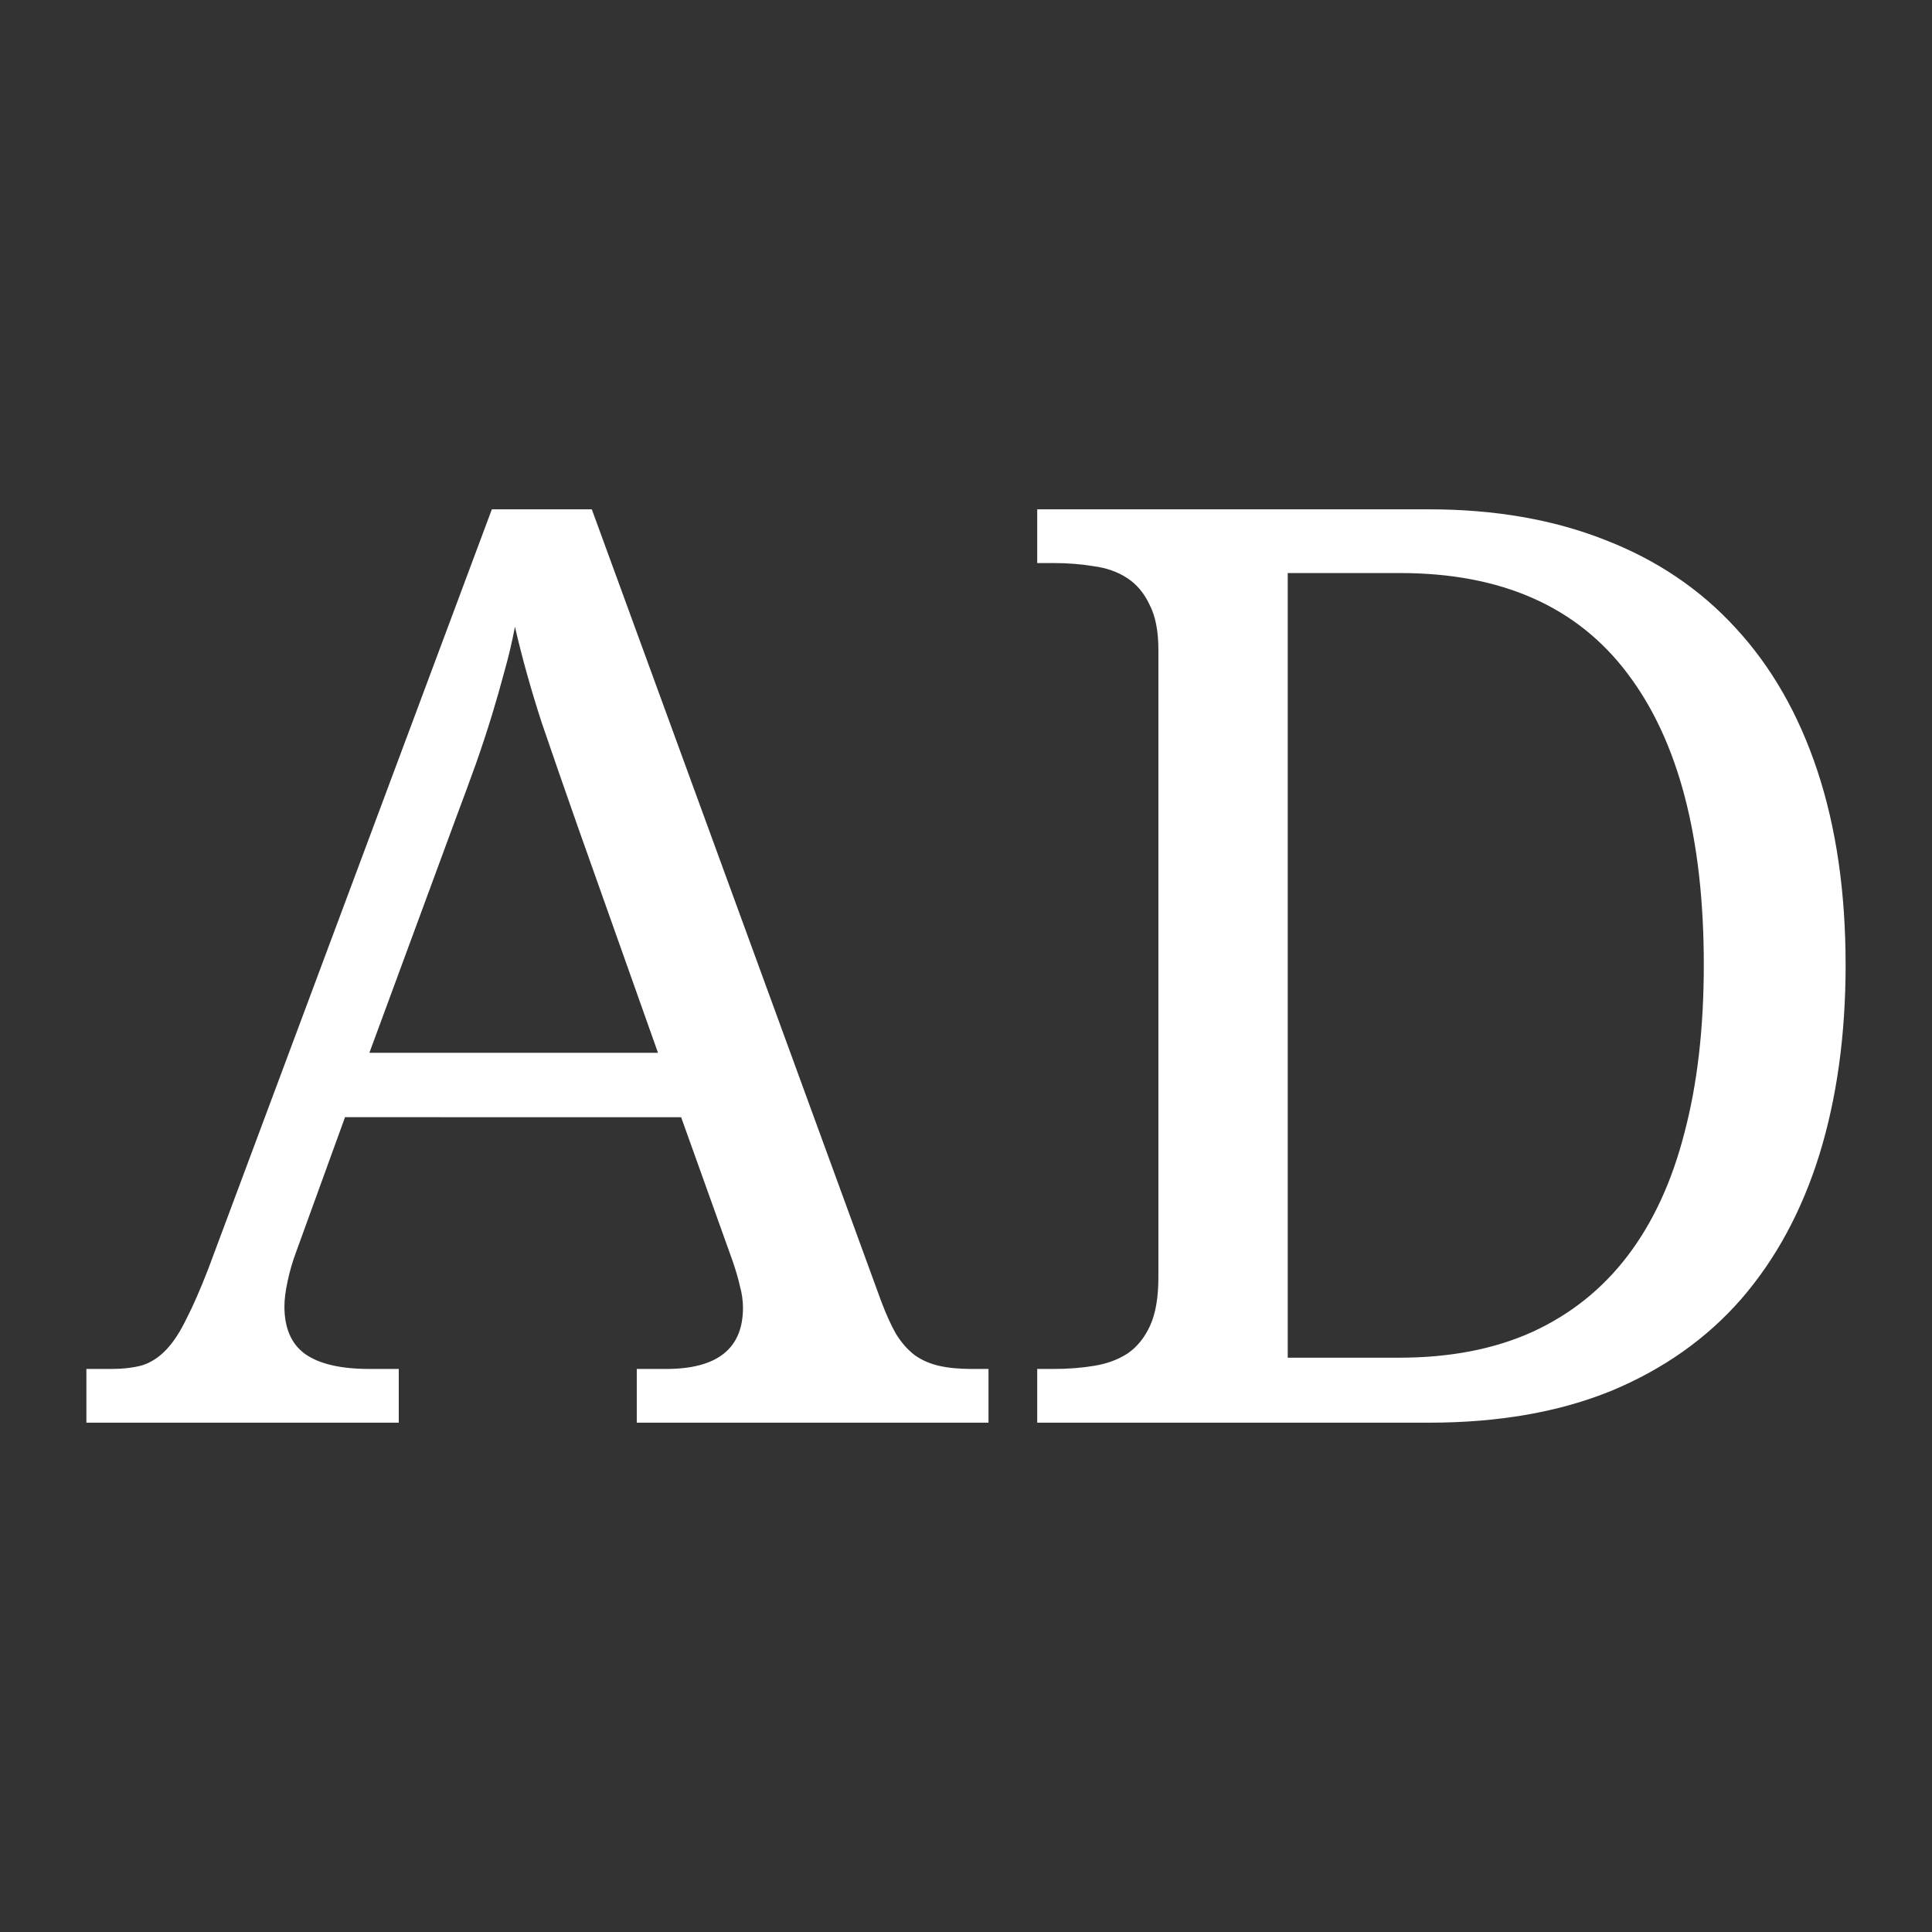 <?xml version="1.0" encoding="UTF-8" standalone="no"?>
<!-- Created with Inkscape (http://www.inkscape.org/) -->

<svg
   width="512"
   height="512"
   viewBox="0 0 135.467 135.467"
   version="1.1"
   id="svg8"
   inkscape:version="1.4 (e7c3feb100, 2024-10-09)"
   sodipodi:docname="favicon.svg"
   inkscape:export-filename="favicon.ico"
   inkscape:export-xdpi="300.13"
   inkscape:export-ydpi="300.13"
   xmlns:inkscape="http://www.inkscape.org/namespaces/inkscape"
   xmlns:sodipodi="http://sodipodi.sourceforge.net/DTD/sodipodi-0.dtd"
   xmlns="http://www.w3.org/2000/svg"
   xmlns:svg="http://www.w3.org/2000/svg"
   xmlns:rdf="http://www.w3.org/1999/02/22-rdf-syntax-ns#"
   xmlns:cc="http://creativecommons.org/ns#"
   xmlns:dc="http://purl.org/dc/elements/1.1/">
  <rect x="0" y="0" width="135.467" height="135.467" fill="#333333" stroke="none"/>
  <defs
     id="defs2">
    <clipPath
       clipPathUnits="userSpaceOnUse"
       id="clipPath300">
      <path
         d="M 2,0 H 800 V 620.001 H 2 Z"
         id="path298"
         inkscape:connector-curvature="0" />
    </clipPath>
    <clipPath
       clipPathUnits="userSpaceOnUse"
       id="clipPath308">
      <path
         d="M 12.961,426.554 H 212.25 V 141.55 H 12.961 Z"
         id="path306"
         inkscape:connector-curvature="0" />
    </clipPath>
    <clipPath
       clipPathUnits="userSpaceOnUse"
       id="clipPath324">
      <path
         d="M 80.736,252.765 H 308.532 V -22.342 H 80.736 Z"
         id="path322"
         inkscape:connector-curvature="0" />
    </clipPath>
    <clipPath
       clipPathUnits="userSpaceOnUse"
       id="clipPath340">
      <path
         d="M -41.608,418.626 H 75.503 V 301.778 H -41.608 Z"
         id="path338"
         inkscape:connector-curvature="0" />
    </clipPath>
    <clipPath
       clipPathUnits="userSpaceOnUse"
       id="clipPath356">
      <path
         d="m 189.78,36.052 h 47.441 V -16.057 H 189.78 Z"
         id="path354"
         inkscape:connector-curvature="0" />
    </clipPath>
    <clipPath
       clipPathUnits="userSpaceOnUse"
       id="clipPath384">
      <path
         d="M 253.011,133.484 H 326.81 V 77.642 h -73.799 z"
         id="path382"
         inkscape:connector-curvature="0" />
    </clipPath>
    <clipPath
       clipPathUnits="userSpaceOnUse"
       id="clipPath400">
      <path
         d="m 274.953,111.63 h 50.08 V 78.986 h -50.08 z"
         id="path398"
         inkscape:connector-curvature="0" />
    </clipPath>
    <clipPath
       clipPathUnits="userSpaceOnUse"
       id="clipPath516">
      <path
         d="M 44.725,191.251 H 79.049 V 159.627 H 44.725 Z"
         id="path514"
         inkscape:connector-curvature="0" />
    </clipPath>
    <clipPath
       clipPathUnits="userSpaceOnUse"
       id="clipPath1412">
      <path
         d="M 326.282,135.419 H 428.707 V 64.905 H 326.282 Z"
         id="path1410"
         inkscape:connector-curvature="0" />
    </clipPath>
    <clipPath
       clipPathUnits="userSpaceOnUse"
       id="clipPath1476">
      <path
         d="M 382.74,153.487 H 617.857 V -32.701 H 382.74 Z"
         id="path1474"
         inkscape:connector-curvature="0" />
    </clipPath>
    <clipPath
       clipPathUnits="userSpaceOnUse"
       id="clipPath1528">
      <path
         d="m 241.114,149.921 h 56.608 V 85.234 h -56.608 z"
         id="path1526"
         inkscape:connector-curvature="0" />
    </clipPath>
    <clipPath
       clipPathUnits="userSpaceOnUse"
       id="clipPath1568">
      <path
         d="m 256.589,160.106 h 44.385 v -23.911 h -44.385 z"
         id="path1566"
         inkscape:connector-curvature="0" />
    </clipPath>
    <clipPath
       clipPathUnits="userSpaceOnUse"
       id="clipPath1584">
      <path
         d="m 234.58,126.756 h 20.532 V 96.874 H 234.58 Z"
         id="path1582"
         inkscape:connector-curvature="0" />
    </clipPath>
    <clipPath
       clipPathUnits="userSpaceOnUse"
       id="clipPath1600">
      <path
         d="m 251.13,132.366 h 43.616 V 81.475 H 251.13 Z"
         id="path1598"
         inkscape:connector-curvature="0" />
    </clipPath>
    <clipPath
       clipPathUnits="userSpaceOnUse"
       id="clipPath1616">
      <path
         d="m 641.085,73.369 h 20.517 v -18.338 h -20.517 z"
         id="path1614"
         inkscape:connector-curvature="0" />
    </clipPath>
    <clipPath
       clipPathUnits="userSpaceOnUse"
       id="clipPath1632">
      <path
         d="m 662.099,51.82 h 20.045 V 6.303 h -20.045 z"
         id="path1630"
         inkscape:connector-curvature="0" />
    </clipPath>
    <clipPath
       clipPathUnits="userSpaceOnUse"
       id="clipPath1648">
      <path
         d="m 669.232,24.959 h 10.035 V -2.263 h -10.035 z"
         id="path1646"
         inkscape:connector-curvature="0" />
    </clipPath>
    <clipPath
       clipPathUnits="userSpaceOnUse"
       id="clipPath1704">
      <path
         d="M 176.665,64.67 H 489.793 V -14.675 H 176.665 Z"
         id="path1702"
         inkscape:connector-curvature="0" />
    </clipPath>
    <clipPath
       clipPathUnits="userSpaceOnUse"
       id="clipPath1808">
      <path
         d="M 654.889,241.946 H 843.535 V -17.107 H 654.889 Z"
         id="path1806"
         inkscape:connector-curvature="0" />
    </clipPath>
    <clipPath
       clipPathUnits="userSpaceOnUse"
       id="clipPath1828">
      <path
         d="m 729.2,225.089 h 58.508 V 71.674 H 729.2 Z"
         id="path1826"
         inkscape:connector-curvature="0" />
    </clipPath>
    <clipPath
       clipPathUnits="userSpaceOnUse"
       id="clipPath4160">
      <path
         d="m 193.093,60.466 h 3.695 v -2.979 h -3.695 z"
         id="path4158"
         inkscape:connector-curvature="0" />
    </clipPath>
    <clipPath
       clipPathUnits="userSpaceOnUse"
       id="clipPath4176">
      <path
         d="m 194.855,55.116 h 2.704 v -1.67 h -2.704 z"
         id="path4174"
         inkscape:connector-curvature="0" />
    </clipPath>
    <clipPath
       clipPathUnits="userSpaceOnUse"
       id="clipPath4192">
      <path
         d="m 203.25,54.987 h 2.872 v -2.876 h -2.872 z"
         id="path4190"
         inkscape:connector-curvature="0" />
    </clipPath>
    <clipPath
       clipPathUnits="userSpaceOnUse"
       id="clipPath4208">
      <path
         d="m 210.069,48.947 h 2.159 v -1.843 h -2.159 z"
         id="path4206"
         inkscape:connector-curvature="0" />
    </clipPath>
    <clipPath
       clipPathUnits="userSpaceOnUse"
       id="clipPath4224">
      <path
         d="m 218.879,50.299 h 2.424 v -4.404 h -2.424 z"
         id="path4222"
         inkscape:connector-curvature="0" />
    </clipPath>
    <clipPath
       clipPathUnits="userSpaceOnUse"
       id="clipPath4240">
      <path
         d="m 220.57,39.833 h 1.47 v -1.471 h -1.47 z"
         id="path4238"
         inkscape:connector-curvature="0" />
    </clipPath>
    <clipPath
       clipPathUnits="userSpaceOnUse"
       id="clipPath4256">
      <path
         d="m 211.913,40.246 h 3.289 v -2.661 h -3.289 z"
         id="path4254"
         inkscape:connector-curvature="0" />
    </clipPath>
    <clipPath
       clipPathUnits="userSpaceOnUse"
       id="clipPath4272">
      <path
         d="m 229.594,44.514 h 1.462 v -1.462 h -1.462 z"
         id="path4270"
         inkscape:connector-curvature="0" />
    </clipPath>
    <clipPath
       clipPathUnits="userSpaceOnUse"
       id="clipPath4288">
      <path
         d="m 229.215,36.29 h 2.653 v -1.718 h -2.653 z"
         id="path4286"
         inkscape:connector-curvature="0" />
    </clipPath>
    <clipPath
       clipPathUnits="userSpaceOnUse"
       id="clipPath4304">
      <path
         d="m 230.313,29.381 h 2.556 v -1.967 h -2.556 z"
         id="path4302"
         inkscape:connector-curvature="0" />
    </clipPath>
    <clipPath
       clipPathUnits="userSpaceOnUse"
       id="clipPath4320">
      <path
         d="m 241.941,38.376 h 2.88 v -3.264 h -2.88 z"
         id="path4318"
         inkscape:connector-curvature="0" />
    </clipPath>
    <clipPath
       clipPathUnits="userSpaceOnUse"
       id="clipPath4336">
      <path
         d="m 245.829,31.572 h 2.637 V 28.937 h -2.637 z"
         id="path4334"
         inkscape:connector-curvature="0" />
    </clipPath>
    <clipPath
       clipPathUnits="userSpaceOnUse"
       id="clipPath4352">
      <path
         d="m 243.07,20.281 h 1.685 v -0.983 h -1.685 z"
         id="path4350"
         inkscape:connector-curvature="0" />
    </clipPath>
    <clipPath
       clipPathUnits="userSpaceOnUse"
       id="clipPath4368">
      <path
         d="m 251.472,40.618 h 1.712 v -2.718 h -1.712 z"
         id="path4366"
         inkscape:connector-curvature="0" />
    </clipPath>
    <clipPath
       clipPathUnits="userSpaceOnUse"
       id="clipPath4384">
      <path
         d="m 232.379,48.884 h 1.691 v -2.354 h -1.691 z"
         id="path4382"
         inkscape:connector-curvature="0" />
    </clipPath>
    <clipPath
       clipPathUnits="userSpaceOnUse"
       id="clipPath4400">
      <path
         d="m 234.593,43.134 h 1.948 v -1.948 h -1.948 z"
         id="path4398"
         inkscape:connector-curvature="0" />
    </clipPath>
    <clipPath
       clipPathUnits="userSpaceOnUse"
       id="clipPath4416">
      <path
         d="m 221.542,31.138 h 3.821 v -2.646 h -3.821 z"
         id="path4414"
         inkscape:connector-curvature="0" />
    </clipPath>
    <clipPath
       clipPathUnits="userSpaceOnUse"
       id="clipPath4432">
      <path
         d="m 236.701,34.834 h 1.997 v -2.37 h -1.997 z"
         id="path4430"
         inkscape:connector-curvature="0" />
    </clipPath>
    <clipPath
       clipPathUnits="userSpaceOnUse"
       id="clipPath4448">
      <path
         d="m 238.522,26.205 h 1.728 v -1.411 h -1.728 z"
         id="path4446"
         inkscape:connector-curvature="0" />
    </clipPath>
    <clipPath
       clipPathUnits="userSpaceOnUse"
       id="clipPath4464">
      <path
         d="m 216.552,33.401 h 2.301 v -2.027 h -2.301 z"
         id="path4462"
         inkscape:connector-curvature="0" />
    </clipPath>
    <clipPath
       clipPathUnits="userSpaceOnUse"
       id="clipPath4480">
      <path
         d="m 216.573,58.324 h 2.991 v -3.382 h -2.991 z"
         id="path4478"
         inkscape:connector-curvature="0" />
    </clipPath>
    <clipPath
       clipPathUnits="userSpaceOnUse"
       id="clipPath4496">
      <path
         d="m 212.204,64.071 h 2.642 V 61.428 h -2.642 z"
         id="path4494"
         inkscape:connector-curvature="0" />
    </clipPath>
    <clipPath
       clipPathUnits="userSpaceOnUse"
       id="clipPath4512">
      <path
         d="m 201.76,72.014 h 1.886 v -2.274 h -1.886 z"
         id="path4510"
         inkscape:connector-curvature="0" />
    </clipPath>
    <clipPath
       clipPathUnits="userSpaceOnUse"
       id="clipPath4528">
      <path
         d="m 209.298,75.273 h 2.976 v -3.02 h -2.976 z"
         id="path4526"
         inkscape:connector-curvature="0" />
    </clipPath>
    <clipPath
       clipPathUnits="userSpaceOnUse"
       id="clipPath4544">
      <path
         d="m 254.075,15.739 h 1.554 v -1.554 h -1.554 z"
         id="path4542"
         inkscape:connector-curvature="0" />
    </clipPath>
    <clipPath
       clipPathUnits="userSpaceOnUse"
       id="clipPath4560">
      <path
         d="m 259.356,20.399 h 2.341 v -2.014 h -2.341 z"
         id="path4558"
         inkscape:connector-curvature="0" />
    </clipPath>
    <clipPath
       clipPathUnits="userSpaceOnUse"
       id="clipPath4576">
      <path
         d="m 261.05,13.346 h 1.099 v -1.098 h -1.099 z"
         id="path4574"
         inkscape:connector-curvature="0" />
    </clipPath>
    <clipPath
       clipPathUnits="userSpaceOnUse"
       id="clipPath4592">
      <path
         d="m 277.668,17.788 h 2.285 v -3.446 h -2.285 z"
         id="path4590"
         inkscape:connector-curvature="0" />
    </clipPath>
    <clipPath
       clipPathUnits="userSpaceOnUse"
       id="clipPath4608">
      <path
         d="m 279.385,13.58 h 2.472 v -1.873 h -2.472 z"
         id="path4606"
         inkscape:connector-curvature="0" />
    </clipPath>
    <clipPath
       clipPathUnits="userSpaceOnUse"
       id="clipPath4624">
      <path
         d="m 286.99,15.341 h 2.822 v -3.633 h -2.822 z"
         id="path4622"
         inkscape:connector-curvature="0" />
    </clipPath>
    <clipPath
       clipPathUnits="userSpaceOnUse"
       id="clipPath4640">
      <path
         d="m 288.42,29.054 h 1.648 v -3.141 h -1.648 z"
         id="path4638"
         inkscape:connector-curvature="0" />
    </clipPath>
    <clipPath
       clipPathUnits="userSpaceOnUse"
       id="clipPath4656">
      <path
         d="m 294.689,18.908 h 2.085 v -3.156 h -2.085 z"
         id="path4654"
         inkscape:connector-curvature="0" />
    </clipPath>
    <clipPath
       clipPathUnits="userSpaceOnUse"
       id="clipPath4672">
      <path
         d="m 300.795,13.613 h 1.795 v -2.633 h -1.795 z"
         id="path4670"
         inkscape:connector-curvature="0" />
    </clipPath>
    <clipPath
       clipPathUnits="userSpaceOnUse"
       id="clipPath4692">
      <path
         d="m 299.72,36.227 h 0.772 v -1.142 h -0.772 z"
         id="path4690"
         inkscape:connector-curvature="0" />
    </clipPath>
    <clipPath
       clipPathUnits="userSpaceOnUse"
       id="clipPath4712">
      <path
         d="m 321.721,27.559 h 0.858 v -1.51 h -0.858 z"
         id="path4710"
         inkscape:connector-curvature="0" />
    </clipPath>
    <clipPath
       clipPathUnits="userSpaceOnUse"
       id="clipPath4732">
      <path
         d="m 314.21,24.439 h 2.315 v -4.008 h -2.315 z"
         id="path4730"
         inkscape:connector-curvature="0" />
    </clipPath>
    <clipPath
       clipPathUnits="userSpaceOnUse"
       id="clipPath4748">
      <path
         d="m 306.795,28.731 h 2.287 v -3.151 h -2.287 z"
         id="path4746"
         inkscape:connector-curvature="0" />
    </clipPath>
    <clipPath
       clipPathUnits="userSpaceOnUse"
       id="clipPath4764">
      <path
         d="m 298.906,28.693 h 0.863 v -2.287 h -0.863 z"
         id="path4762"
         inkscape:connector-curvature="0" />
    </clipPath>
    <clipPath
       clipPathUnits="userSpaceOnUse"
       id="clipPath4780">
      <path
         d="m 340.182,14.537 h 1.473 v -4.339 h -1.473 z"
         id="path4778"
         inkscape:connector-curvature="0" />
    </clipPath>
    <clipPath
       clipPathUnits="userSpaceOnUse"
       id="clipPath4796">
      <path
         d="m 345.958,13.105 h 1.584 V 9.447 h -1.584 z"
         id="path4794"
         inkscape:connector-curvature="0" />
    </clipPath>
    <clipPath
       clipPathUnits="userSpaceOnUse"
       id="clipPath4812">
      <path
         d="m 351.315,15.295 h 0.571 v -2.965 h -0.571 z"
         id="path4810"
         inkscape:connector-curvature="0" />
    </clipPath>
    <clipPath
       clipPathUnits="userSpaceOnUse"
       id="clipPath4828">
      <path
         d="m 345.109,25.786 h 0.976 v -3.383 h -0.976 z"
         id="path4826"
         inkscape:connector-curvature="0" />
    </clipPath>
    <clipPath
       clipPathUnits="userSpaceOnUse"
       id="clipPath4844">
      <path
         d="m 362.98,23.445 h 1.031 v -4.602 h -1.031 z"
         id="path4842"
         inkscape:connector-curvature="0" />
    </clipPath>
    <clipPath
       clipPathUnits="userSpaceOnUse"
       id="clipPath4860">
      <path
         d="m 368.93,34.968 h 1.637 v -5.214 h -1.637 z"
         id="path4858"
         inkscape:connector-curvature="0" />
    </clipPath>
    <clipPath
       clipPathUnits="userSpaceOnUse"
       id="clipPath4876">
      <path
         d="m 373.087,23.425 h 0.99 v -5.614 h -0.99 z"
         id="path4874"
         inkscape:connector-curvature="0" />
    </clipPath>
    <clipPath
       clipPathUnits="userSpaceOnUse"
       id="clipPath4892">
      <path
         d="m 367.533,20.119 h 0.651 v -3.695 h -0.651 z"
         id="path4890"
         inkscape:connector-curvature="0" />
    </clipPath>
    <clipPath
       clipPathUnits="userSpaceOnUse"
       id="clipPath4908">
      <path
         d="m 381.919,35.33 h 0.883 v -3.402 h -0.883 z"
         id="path4906"
         inkscape:connector-curvature="0" />
    </clipPath>
    <clipPath
       clipPathUnits="userSpaceOnUse"
       id="clipPath4924">
      <path
         d="m 388.86,28.142 h 1.147 v -4.566 h -1.147 z"
         id="path4922"
         inkscape:connector-curvature="0" />
    </clipPath>
    <clipPath
       clipPathUnits="userSpaceOnUse"
       id="clipPath4940">
      <path
         d="m 382.3,18.001 h 0.741 V 13.822 H 382.3 Z"
         id="path4938"
         inkscape:connector-curvature="0" />
    </clipPath>
    <clipPath
       clipPathUnits="userSpaceOnUse"
       id="clipPath4956">
      <path
         d="m 393.337,18.308 h 0.899 v -3.015 h -0.899 z"
         id="path4954"
         inkscape:connector-curvature="0" />
    </clipPath>
    <clipPath
       clipPathUnits="userSpaceOnUse"
       id="clipPath4972">
      <path
         d="m 349.752,37.169 h 1.435 v -3.483 h -1.435 z"
         id="path4970"
         inkscape:connector-curvature="0" />
    </clipPath>
    <clipPath
       clipPathUnits="userSpaceOnUse"
       id="clipPath4988">
      <path
         d="m 342.849,37.113 h 1.467 v -4.087 h -1.467 z"
         id="path4986"
         inkscape:connector-curvature="0" />
    </clipPath>
    <clipPath
       clipPathUnits="userSpaceOnUse"
       id="clipPath5004">
      <path
         d="m 419.626,18.625 h 0.512 v -2.891 h -0.512 z"
         id="path5002"
         inkscape:connector-curvature="0" />
    </clipPath>
    <clipPath
       clipPathUnits="userSpaceOnUse"
       id="clipPath5020">
      <path
         d="m 426.423,23.399 h 1.541 v -2.657 h -1.541 z"
         id="path5018"
         inkscape:connector-curvature="0" />
    </clipPath>
    <clipPath
       clipPathUnits="userSpaceOnUse"
       id="clipPath5036">
      <path
         d="m 426.143,15.124 h 1.069 V 10.588 h -1.069 z"
         id="path5034"
         inkscape:connector-curvature="0" />
    </clipPath>
    <clipPath
       clipPathUnits="userSpaceOnUse"
       id="clipPath5052">
      <path
         d="m 437.616,11.835 h 0.661 V 9.516 h -0.661 z"
         id="path5050"
         inkscape:connector-curvature="0" />
    </clipPath>
    <clipPath
       clipPathUnits="userSpaceOnUse"
       id="clipPath5068">
      <path
         d="m 434.623,28.872 h 2.051 v -3.123 h -2.051 z"
         id="path5066"
         inkscape:connector-curvature="0" />
    </clipPath>
    <clipPath
       clipPathUnits="userSpaceOnUse"
       id="clipPath5084">
      <path
         d="m 442.231,18.011 h 1.629 v -4.165 h -1.629 z"
         id="path5082"
         inkscape:connector-curvature="0" />
    </clipPath>
    <clipPath
       clipPathUnits="userSpaceOnUse"
       id="clipPath5100">
      <path
         d="m 432.691,7.683 h 1.16 V 4.008 h -1.16 z"
         id="path5098"
         inkscape:connector-curvature="0" />
    </clipPath>
    <clipPath
       clipPathUnits="userSpaceOnUse"
       id="clipPath5584">
      <path
         d="m 400.498,144.415 h 6.447 v -5.298 h -6.447 z"
         id="path5582"
         inkscape:connector-curvature="0" />
    </clipPath>
    <clipPath
       clipPathUnits="userSpaceOnUse"
       id="clipPath5600">
      <path
         d="m 397.662,148.297 h 3.114 v -2.668 h -3.114 z"
         id="path5598"
         inkscape:connector-curvature="0" />
    </clipPath>
    <clipPath
       clipPathUnits="userSpaceOnUse"
       id="clipPath5616">
      <path
         d="m 397.244,153.767 h 2.733 v -2.214 h -2.733 z"
         id="path5614"
         inkscape:connector-curvature="0" />
    </clipPath>
    <clipPath
       clipPathUnits="userSpaceOnUse"
       id="clipPath5632">
      <path
         d="m 409.756,134.341 h 3.653 v -2.911 h -3.653 z"
         id="path5630"
         inkscape:connector-curvature="0" />
    </clipPath>
    <clipPath
       clipPathUnits="userSpaceOnUse"
       id="clipPath5648">
      <path
         d="m 413.39,144.648 h 1.924 v -2.51 h -1.924 z"
         id="path5646"
         inkscape:connector-curvature="0" />
    </clipPath>
    <clipPath
       clipPathUnits="userSpaceOnUse"
       id="clipPath5664">
      <path
         d="m 419.454,136.437 h 2.166 v -2.139 h -2.166 z"
         id="path5662"
         inkscape:connector-curvature="0" />
    </clipPath>
    <clipPath
       clipPathUnits="userSpaceOnUse"
       id="clipPath5680">
      <path
         d="m 415.172,125.724 h 4.989 v -3.046 h -4.989 z"
         id="path5678"
         inkscape:connector-curvature="0" />
    </clipPath>
    <clipPath
       clipPathUnits="userSpaceOnUse"
       id="clipPath5696">
      <path
         d="m 425.637,145.655 h 2.252 v -3.02 h -2.252 z"
         id="path5694"
         inkscape:connector-curvature="0" />
    </clipPath>
    <clipPath
       clipPathUnits="userSpaceOnUse"
       id="clipPath5712">
      <path
         d="m 427.911,130.143 h 1.617 v -1.655 h -1.617 z"
         id="path5710"
         inkscape:connector-curvature="0" />
    </clipPath>
    <clipPath
       clipPathUnits="userSpaceOnUse"
       id="clipPath5728">
      <path
         d="m 425.659,115.96 h 4.444 v -3.813 h -4.444 z"
         id="path5726"
         inkscape:connector-curvature="0" />
    </clipPath>
    <clipPath
       clipPathUnits="userSpaceOnUse"
       id="clipPath5744">
      <path
         d="m 423.428,135.098 h 3.085 v -2.374 h -3.085 z"
         id="path5742"
         inkscape:connector-curvature="0" />
    </clipPath>
    <clipPath
       clipPathUnits="userSpaceOnUse"
       id="clipPath5760">
      <path
         d="m 432.649,122.097 h 2.986 v -2.864 h -2.986 z"
         id="path5758"
         inkscape:connector-curvature="0" />
    </clipPath>
    <clipPath
       clipPathUnits="userSpaceOnUse"
       id="clipPath5776">
      <path
         d="m 432.879,109.549 h 3.649 v -3.106 h -3.649 z"
         id="path5774"
         inkscape:connector-curvature="0" />
    </clipPath>
    <clipPath
       clipPathUnits="userSpaceOnUse"
       id="clipPath5792">
      <path
         d="m 423.867,120.813 h 3.04 v -1.873 h -3.04 z"
         id="path5790"
         inkscape:connector-curvature="0" />
    </clipPath>
    <clipPath
       clipPathUnits="userSpaceOnUse"
       id="clipPath5812">
      <path
         d="m 448.367,85.869 h 2.14 v -1.217 h -2.14 z"
         id="path5810"
         inkscape:connector-curvature="0" />
    </clipPath>
    <clipPath
       clipPathUnits="userSpaceOnUse"
       id="clipPath5828">
      <path
         d="m 454.823,91.699 h 2.457 v -2.1 h -2.457 z"
         id="path5826"
         inkscape:connector-curvature="0" />
    </clipPath>
    <clipPath
       clipPathUnits="userSpaceOnUse"
       id="clipPath5844">
      <path
         d="m 453.438,78.375 h 2.637 v -1.654 h -2.637 z"
         id="path5842"
         inkscape:connector-curvature="0" />
    </clipPath>
    <clipPath
       clipPathUnits="userSpaceOnUse"
       id="clipPath5860">
      <path
         d="m 468.071,90.19 h 2.45 V 87.735 h -2.45 z"
         id="path5858"
         inkscape:connector-curvature="0" />
    </clipPath>
    <clipPath
       clipPathUnits="userSpaceOnUse"
       id="clipPath5876">
      <path
         d="m 463.47,99.402 h 2.021 V 97.136 h -2.021 z"
         id="path5874"
         inkscape:connector-curvature="0" />
    </clipPath>
    <clipPath
       clipPathUnits="userSpaceOnUse"
       id="clipPath5892">
      <path
         d="m 459.876,84.93 h 1.265 v -1.03 h -1.265 z"
         id="path5890"
         inkscape:connector-curvature="0" />
    </clipPath>
    <clipPath
       clipPathUnits="userSpaceOnUse"
       id="clipPath5908">
      <path
         d="m 464.933,71.713 h 1.445 v -1.008 h -1.445 z"
         id="path5906"
         inkscape:connector-curvature="0" />
    </clipPath>
    <clipPath
       clipPathUnits="userSpaceOnUse"
       id="clipPath5924">
      <path
         d="m 460.669,61.779 h 2.573 V 60.103 h -2.573 z"
         id="path5922"
         inkscape:connector-curvature="0" />
    </clipPath>
    <clipPath
       clipPathUnits="userSpaceOnUse"
       id="clipPath5940">
      <path
         d="m 455.342,68.063 h 1.219 v -0.734 h -1.219 z"
         id="path5938"
         inkscape:connector-curvature="0" />
    </clipPath>
    <clipPath
       clipPathUnits="userSpaceOnUse"
       id="clipPath5956">
      <path
         d="m 468.846,54.085 h 3.1 v -1.927 h -3.1 z"
         id="path5954"
         inkscape:connector-curvature="0" />
    </clipPath>
    <clipPath
       clipPathUnits="userSpaceOnUse"
       id="clipPath5972">
      <path
         d="m 472.684,67.809 h 2.446 v -1.985 h -2.446 z"
         id="path5970"
         inkscape:connector-curvature="0" />
    </clipPath>
    <clipPath
       clipPathUnits="userSpaceOnUse"
       id="clipPath5988">
      <path
         d="m 486.846,69.517 h 2.288 v -1.814 h -2.288 z"
         id="path5986"
         inkscape:connector-curvature="0" />
    </clipPath>
    <clipPath
       clipPathUnits="userSpaceOnUse"
       id="clipPath6004">
      <path
         d="m 481.103,80.11 h 1.716 v -1.982 h -1.716 z"
         id="path6002"
         inkscape:connector-curvature="0" />
    </clipPath>
    <clipPath
       clipPathUnits="userSpaceOnUse"
       id="clipPath6020">
      <path
         d="m 472.404,84.216 h 1.993 v -1.735 h -1.993 z"
         id="path6018"
         inkscape:connector-curvature="0" />
    </clipPath>
    <clipPath
       clipPathUnits="userSpaceOnUse"
       id="clipPath6036">
      <path
         d="m 470.922,75.723 h 3.017 v -2.195 h -3.017 z"
         id="path6034"
         inkscape:connector-curvature="0" />
    </clipPath>
    <clipPath
       clipPathUnits="userSpaceOnUse"
       id="clipPath6052">
      <path
         d="m 487.35,86.892 h 2.486 v -2.024 h -2.486 z"
         id="path6050"
         inkscape:connector-curvature="0" />
    </clipPath>
    <clipPath
       clipPathUnits="userSpaceOnUse"
       id="clipPath6068">
      <path
         d="m 493.34,75.548 h 2.497 v -2.497 h -2.497 z"
         id="path6066"
         inkscape:connector-curvature="0" />
    </clipPath>
    <clipPath
       clipPathUnits="userSpaceOnUse"
       id="clipPath6084">
      <path
         d="m 497.536,25.797 h 3.121 v -1.756 h -3.121 z"
         id="path6082"
         inkscape:connector-curvature="0" />
    </clipPath>
    <clipPath
       clipPathUnits="userSpaceOnUse"
       id="clipPath6100">
      <path
         d="m 506.362,30.733 h 1.985 v -1.999 h -1.985 z"
         id="path6098"
         inkscape:connector-curvature="0" />
    </clipPath>
    <clipPath
       clipPathUnits="userSpaceOnUse"
       id="clipPath6116">
      <path
         d="m 503.775,17.475 h 4.279 v -2.474 h -4.279 z"
         id="path6114"
         inkscape:connector-curvature="0" />
    </clipPath>
    <clipPath
       clipPathUnits="userSpaceOnUse"
       id="clipPath6132">
      <path
         d="m 505.147,23.387 h 3.216 v -1.763 h -3.216 z"
         id="path6130"
         inkscape:connector-curvature="0" />
    </clipPath>
    <clipPath
       clipPathUnits="userSpaceOnUse"
       id="clipPath6148">
      <path
         d="m 519.733,37.429 h 3.397 v -2.912 h -3.397 z"
         id="path6146"
         inkscape:connector-curvature="0" />
    </clipPath>
    <clipPath
       clipPathUnits="userSpaceOnUse"
       id="clipPath6164">
      <path
         d="m 525.442,28.083 h 3.368 v -2.452 h -3.368 z"
         id="path6162"
         inkscape:connector-curvature="0" />
    </clipPath>
    <clipPath
       clipPathUnits="userSpaceOnUse"
       id="clipPath6180">
      <path
         d="m 516.243,26.888 h 2.987 V 24.91 h -2.987 z"
         id="path6178"
         inkscape:connector-curvature="0" />
    </clipPath>
    <clipPath
       clipPathUnits="userSpaceOnUse"
       id="clipPath6196">
      <path
         d="m 520.107,16.305 h 3.187 v -1.953 h -3.187 z"
         id="path6194"
         inkscape:connector-curvature="0" />
    </clipPath>
    <clipPath
       clipPathUnits="userSpaceOnUse"
       id="clipPath6212">
      <path
         d="m 511.909,10.694 h 4.18 V 9.212 h -4.18 z"
         id="path6210"
         inkscape:connector-curvature="0" />
    </clipPath>
    <clipPath
       clipPathUnits="userSpaceOnUse"
       id="clipPath6228">
      <path
         d="m 526.109,7.605 h 3.842 V 5.343 h -3.842 z"
         id="path6226"
         inkscape:connector-curvature="0" />
    </clipPath>
    <clipPath
       clipPathUnits="userSpaceOnUse"
       id="clipPath6244">
      <path
         d="m 536.191,19.848 h 2.763 v -2.178 h -2.763 z"
         id="path6242"
         inkscape:connector-curvature="0" />
    </clipPath>
    <clipPath
       clipPathUnits="userSpaceOnUse"
       id="clipPath6260">
      <path
         d="m 512.311,18.658 h 3.541 v -2.036 h -3.541 z"
         id="path6258"
         inkscape:connector-curvature="0" />
    </clipPath>
    <clipPath
       clipPathUnits="userSpaceOnUse"
       id="clipPath6276">
      <path
         d="m 527.688,17.521 h 2.344 v -1.679 h -2.344 z"
         id="path6274"
         inkscape:connector-curvature="0" />
    </clipPath>
    <clipPath
       clipPathUnits="userSpaceOnUse"
       id="clipPath6292">
      <path
         d="m 544.117,17.168 h 4.33 v -2.642 h -4.33 z"
         id="path6290"
         inkscape:connector-curvature="0" />
    </clipPath>
    <clipPath
       clipPathUnits="userSpaceOnUse"
       id="clipPath6308">
      <path
         d="m 550.566,28.091 h 2.392 v -1.837 h -2.392 z"
         id="path6306"
         inkscape:connector-curvature="0" />
    </clipPath>
    <clipPath
       clipPathUnits="userSpaceOnUse"
       id="clipPath6324">
      <path
         d="m 536.24,10.689 h 1.953 V 9.476 h -1.953 z"
         id="path6322"
         inkscape:connector-curvature="0" />
    </clipPath>
    <clipPath
       clipPathUnits="userSpaceOnUse"
       id="clipPath6340">
      <path
         d="m 536.093,33.611 h 3.083 v -2.518 h -3.083 z"
         id="path6338"
         inkscape:connector-curvature="0" />
    </clipPath>
    <clipPath
       clipPathUnits="userSpaceOnUse"
       id="clipPath6356">
      <path
         d="m 530.219,46.843 h 2.924 v -2.436 h -2.924 z"
         id="path6354"
         inkscape:connector-curvature="0" />
    </clipPath>
    <clipPath
       clipPathUnits="userSpaceOnUse"
       id="clipPath6372">
      <path
         d="m 537.468,42.262 h 2.202 v -1.889 h -2.202 z"
         id="path6370"
         inkscape:connector-curvature="0" />
    </clipPath>
    <clipPath
       clipPathUnits="userSpaceOnUse"
       id="clipPath6388">
      <path
         d="m 546.862,36.507 h 2.647 v -1.483 h -2.647 z"
         id="path6386"
         inkscape:connector-curvature="0" />
    </clipPath>
    <clipPath
       clipPathUnits="userSpaceOnUse"
       id="clipPath6404">
      <path
         d="m 556.913,22.804 h 2.08 v -1.534 h -2.08 z"
         id="path6402"
         inkscape:connector-curvature="0" />
    </clipPath>
    <clipPath
       clipPathUnits="userSpaceOnUse"
       id="clipPath6420">
      <path
         d="m 540.042,25.176 h 2.028 V 24.118 h -2.028 z"
         id="path6418"
         inkscape:connector-curvature="0" />
    </clipPath>
    <clipPath
       clipPathUnits="userSpaceOnUse"
       id="clipPath6436">
      <path
         d="m 575.927,3.306 h 2.774 V 0.82 h -2.774 z"
         id="path6434"
         inkscape:connector-curvature="0" />
    </clipPath>
    <clipPath
       clipPathUnits="userSpaceOnUse"
       id="clipPath6452">
      <path
         d="m 588.301,7.103 h 1.924 V 4.89 h -1.924 z"
         id="path6450"
         inkscape:connector-curvature="0" />
    </clipPath>
    <clipPath
       clipPathUnits="userSpaceOnUse"
       id="clipPath6468">
      <path
         d="m 587.945,14.857 h 2.093 v -1.547 h -2.093 z"
         id="path6466"
         inkscape:connector-curvature="0" />
    </clipPath>
    <clipPath
       clipPathUnits="userSpaceOnUse"
       id="clipPath6484">
      <path
         d="m 595.205,10.027 h 1.982 V 8.16 h -1.982 z"
         id="path6482"
         inkscape:connector-curvature="0" />
    </clipPath>
    <clipPath
       clipPathUnits="userSpaceOnUse"
       id="clipPath6500">
      <path
         d="m 596.212,0.633 h 2.529 V -1.408 h -2.529 z"
         id="path6498"
         inkscape:connector-curvature="0" />
    </clipPath>
    <clipPath
       clipPathUnits="userSpaceOnUse"
       id="clipPath6516">
      <path
         d="m 603.934,10.995 h 1.674 V 9.027 h -1.674 z"
         id="path6514"
         inkscape:connector-curvature="0" />
    </clipPath>
    <clipPath
       clipPathUnits="userSpaceOnUse"
       id="clipPath6532">
      <path
         d="m 599.549,22.593 h 1.734 v -2.025 h -1.734 z"
         id="path6530"
         inkscape:connector-curvature="0" />
    </clipPath>
  </defs>
  <sodipodi:namedview
     id="base"
     pagecolor="#4c4c4c"
     bordercolor="#666666"
     borderopacity="1.0"
     inkscape:pageopacity="1"
     inkscape:pageshadow="2"
     inkscape:zoom="0.39015168"
     inkscape:cx="133.2815"
     inkscape:cy="458.79592"
     inkscape:document-units="px"
     inkscape:current-layer="g9449"
     showgrid="false"
     inkscape:window-width="1680"
     inkscape:window-height="1013"
     inkscape:window-x="0"
     inkscape:window-y="0"
     inkscape:window-maximized="1"
     units="px"
     borderlayer="false"
     showborder="true"
     inkscape:pagecheckerboard="true"
     showguides="true"
     inkscape:guide-bbox="true"
     inkscape:showpageshadow="2"
     inkscape:deskcolor="#d1d1d1">
    <sodipodi:guide
       position="0,311.693"
       orientation="1,0"
       id="guide68259"
       inkscape:locked="false" />
    <sodipodi:guide
       position="0,0"
       orientation="0,1"
       id="guide68261"
       inkscape:locked="false"
       inkscape:label=""
       inkscape:color="rgb(0,0,255)" />
  </sodipodi:namedview>
  <g
     inkscape:label="Layer 1"
     inkscape:groupmode="layer"
     id="layer1"
     transform="translate(107.471,106.924)">
    <g
       id="g9449">
      <path
         style="font-size:89.711px;font-family:'Noto Serif';-inkscape-font-specification:'Noto Serif';font-variant-caps:all-small-caps;text-align:center;text-anchor:middle;fill:#ffffff;stroke-width:4.486"
         d="m -83.279,-28.59 -3.417,9.418 q -0.394,1.051 -0.613,2.103 -0.219,1.008 -0.219,1.752 0,2.278 1.446,3.329 1.489,1.051 4.512,1.051 h 2.059 v 3.767 h -21.902 v -3.767 h 1.708 q 1.314,0 2.234,-0.263 0.92,-0.307 1.665,-1.095 0.745,-0.788 1.402,-2.146 0.701,-1.358 1.533,-3.504 l 19.887,-53.266 h 7.009 l 20.281,55.5 q 0.526,1.402 1.051,2.322 0.569,0.92 1.314,1.489 0.745,0.526 1.708,0.745 0.964,0.219 2.278,0.219 h 1.183 v 3.767 h -24.662 v -3.767 h 2.059 q 5.388,0 5.388,-4.293 0,-0.745 -0.219,-1.533 -0.175,-0.788 -0.526,-1.796 l -3.592,-10.031 z m 16.383,-20.194 q -1.402,-3.986 -2.584,-7.447 -1.139,-3.504 -1.884,-6.746 -0.307,1.621 -0.745,3.154 -0.394,1.489 -0.876,3.066 -0.482,1.577 -1.095,3.329 -0.613,1.708 -1.402,3.811 l -6.089,16.514 h 20.238 z m 88.835,9.506 q 0,7.359 -1.84,13.317 -1.84,5.914 -5.476,10.119 -3.636,4.161 -9.111,6.439 -5.476,2.234 -12.791,2.234 h -27.465 v -3.767 h 1.139 q 1.533,0 2.847,-0.219 1.358,-0.219 2.365,-0.876 1.008,-0.701 1.577,-1.971 0.569,-1.27 0.569,-3.373 v -43.98 q 0,-1.971 -0.613,-3.154 -0.569,-1.227 -1.577,-1.884 -1.008,-0.657 -2.365,-0.832 -1.314,-0.219 -2.803,-0.219 h -1.139 v -3.767 h 27.465 q 6.921,0 12.353,2.146 5.432,2.103 9.155,6.176 3.767,4.074 5.738,10.031 1.971,5.957 1.971,13.579 z m -31.32,27.553 q 5.344,0 9.33,-1.796 4.03,-1.84 6.702,-5.344 2.672,-3.504 3.986,-8.629 1.358,-5.125 1.358,-11.783 0,-13.36 -5.344,-20.413 -5.3,-7.053 -15.945,-7.053 h -7.885 v 55.018 z"
         id="text1"
         aria-label="AD" />
    </g>
  </g>
</svg>
